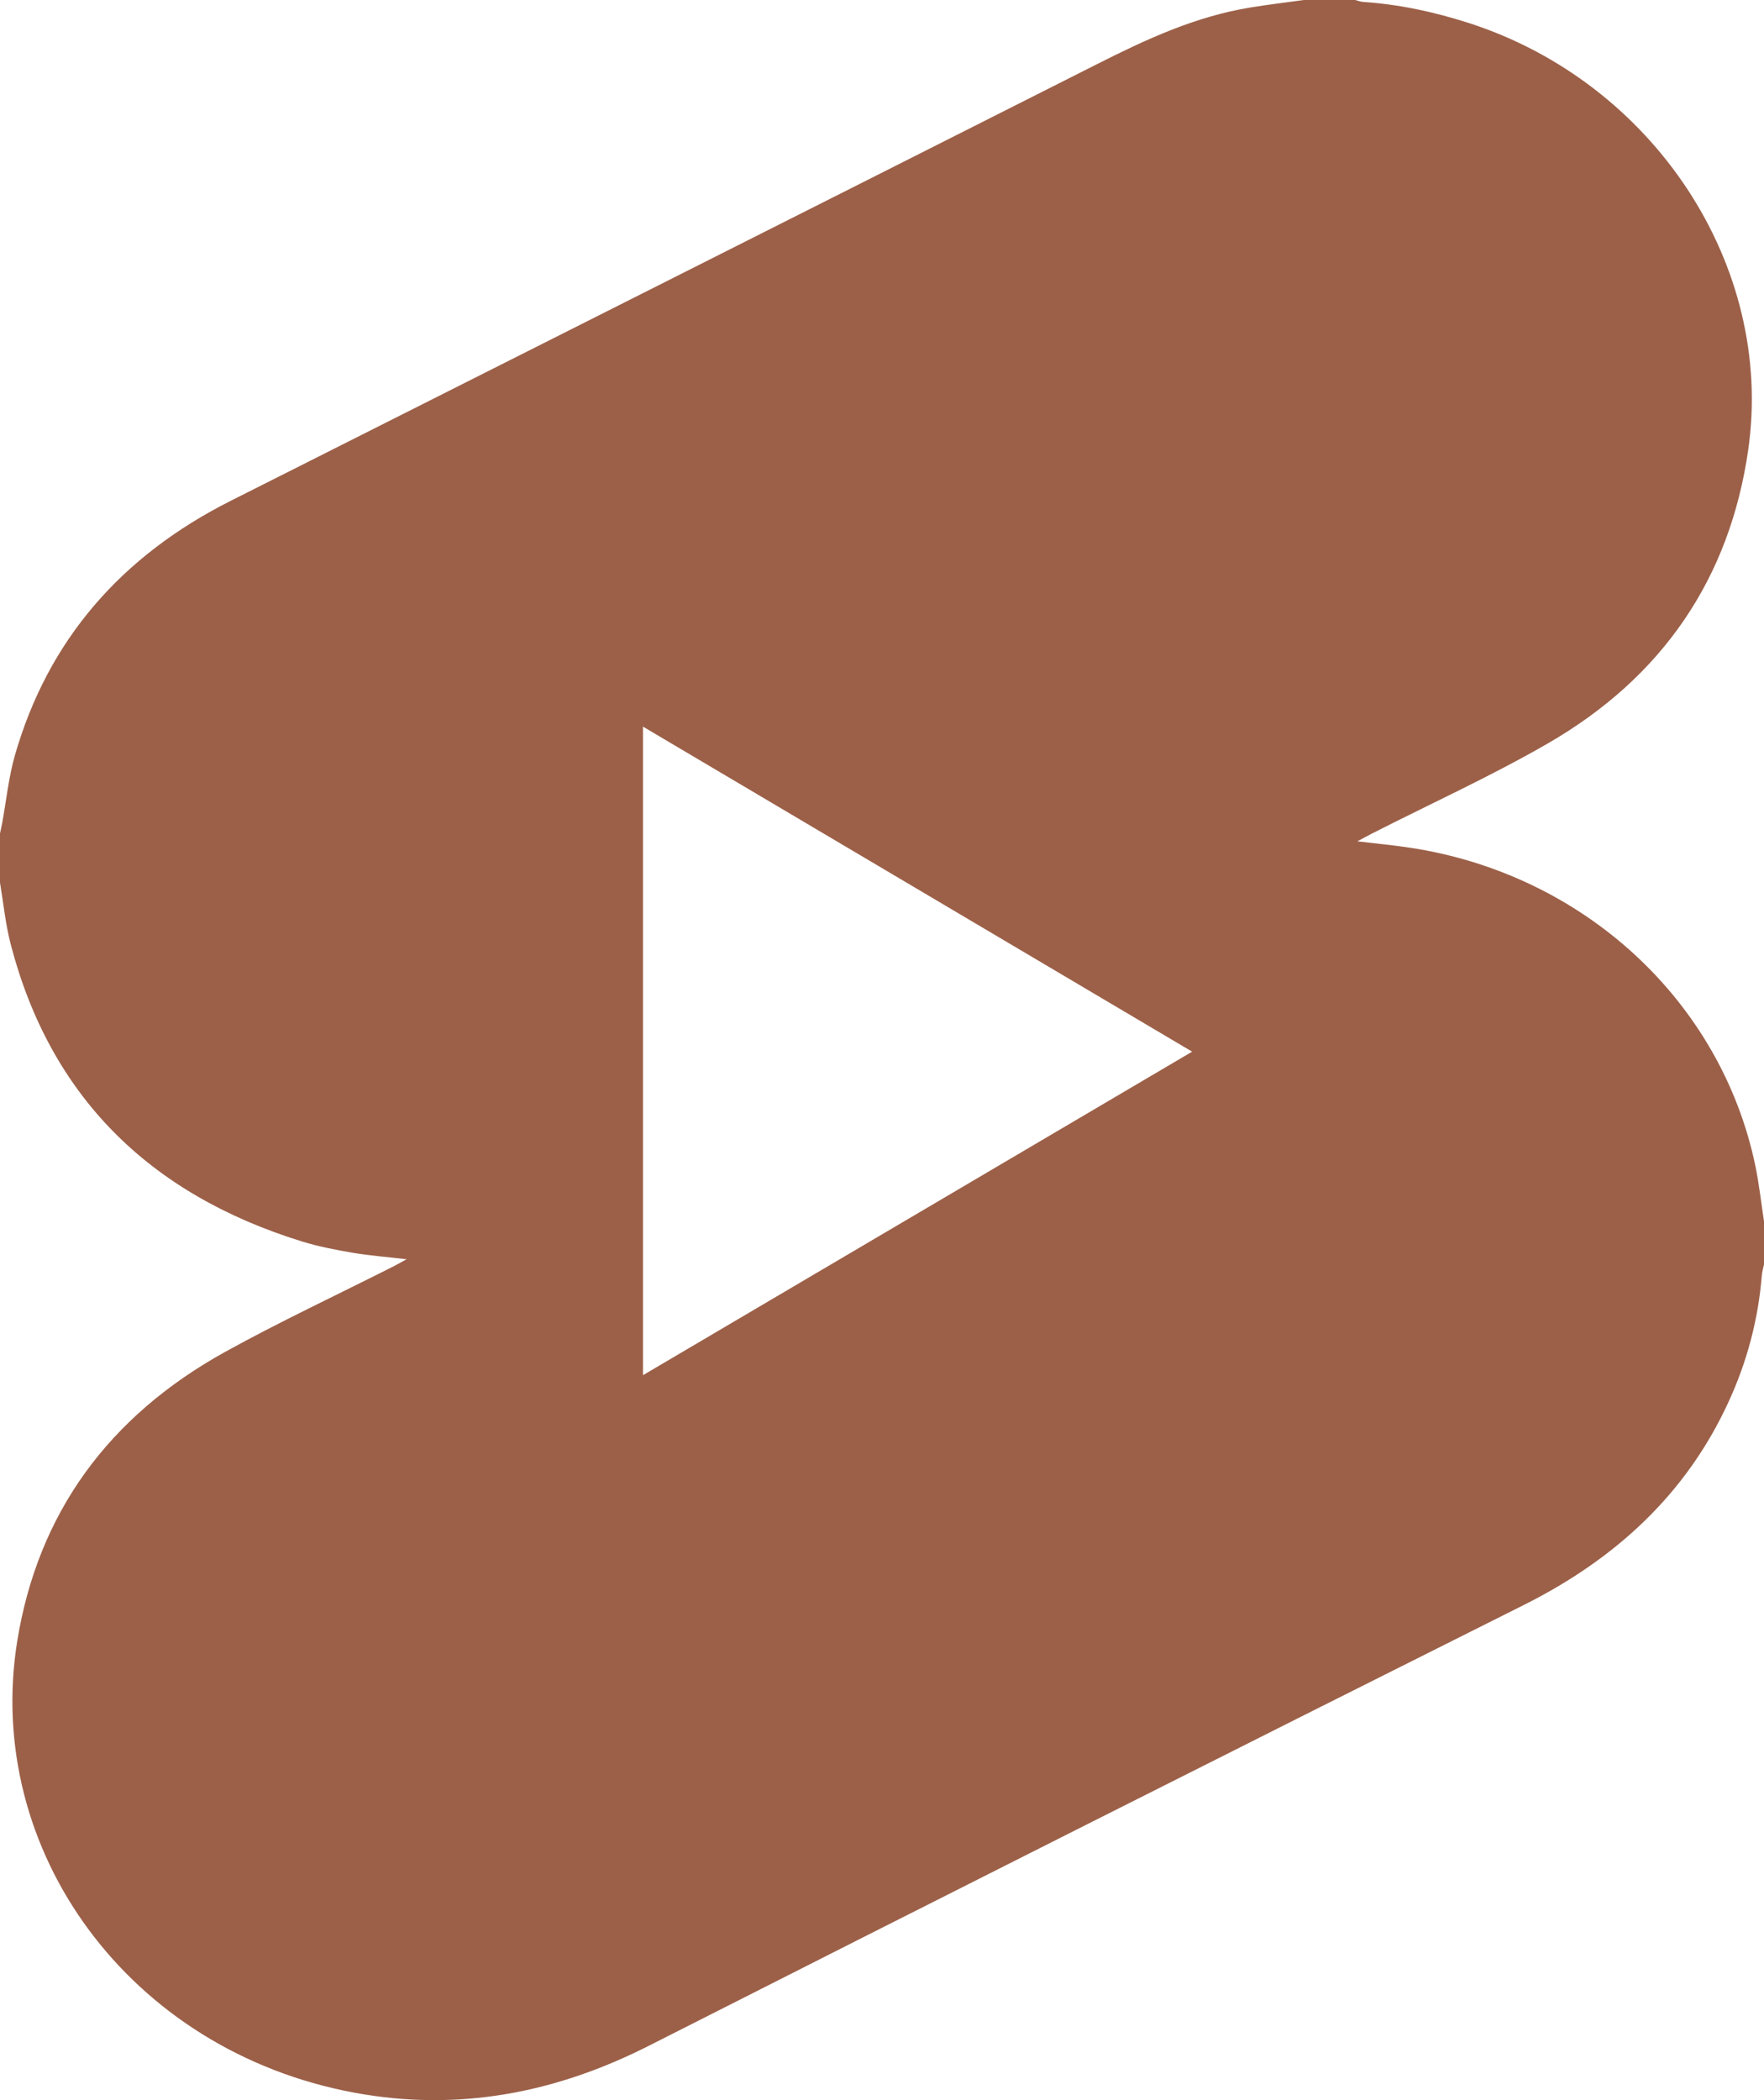 <svg width="21" height="25" viewBox="0 0 21 25" fill="none" xmlns="http://www.w3.org/2000/svg">
<path d="M21 14.538V15.052C20.991 15.095 20.978 15.138 20.974 15.181C20.932 15.709 20.797 16.215 20.573 16.699C20.071 17.785 19.237 18.556 18.144 19.104C14.667 20.845 11.194 22.594 7.726 24.352C6.616 24.915 5.458 25.14 4.222 24.912C1.533 24.415 -0.195 22.021 0.205 19.537C0.451 18.015 1.289 16.863 2.678 16.094C3.335 15.731 4.018 15.412 4.69 15.072C4.735 15.049 4.778 15.024 4.84 14.99C4.607 14.963 4.404 14.947 4.204 14.914C4 14.879 3.794 14.84 3.597 14.779C1.762 14.212 0.595 13.037 0.127 11.239C0.065 10.999 0.041 10.751 0 10.507C0 10.311 0 10.116 0 9.92C0.008 9.881 0.018 9.842 0.025 9.803C0.075 9.532 0.102 9.254 0.178 8.989C0.572 7.62 1.442 6.618 2.75 5.96C6.188 4.228 9.627 2.497 13.063 0.762C13.643 0.469 14.228 0.197 14.881 0.09C15.093 0.055 15.307 0.03 15.521 0C15.724 0 15.928 0 16.132 0C16.165 0.008 16.196 0.021 16.229 0.023C16.659 0.052 17.075 0.142 17.483 0.273C19.689 0.982 21.127 3.167 20.812 5.356C20.593 6.879 19.797 8.061 18.421 8.853C17.746 9.242 17.031 9.567 16.334 9.922C16.284 9.947 16.235 9.975 16.159 10.015C16.39 10.043 16.588 10.061 16.784 10.091C18.847 10.402 20.486 11.91 20.897 13.877C20.942 14.095 20.966 14.318 21 14.538H21ZM7.655 16.37C9.839 15.083 12.006 13.807 14.192 12.519C12.006 11.225 9.838 9.942 7.655 8.65V16.369V16.37Z" fill="#9C6048"/>
</svg>
